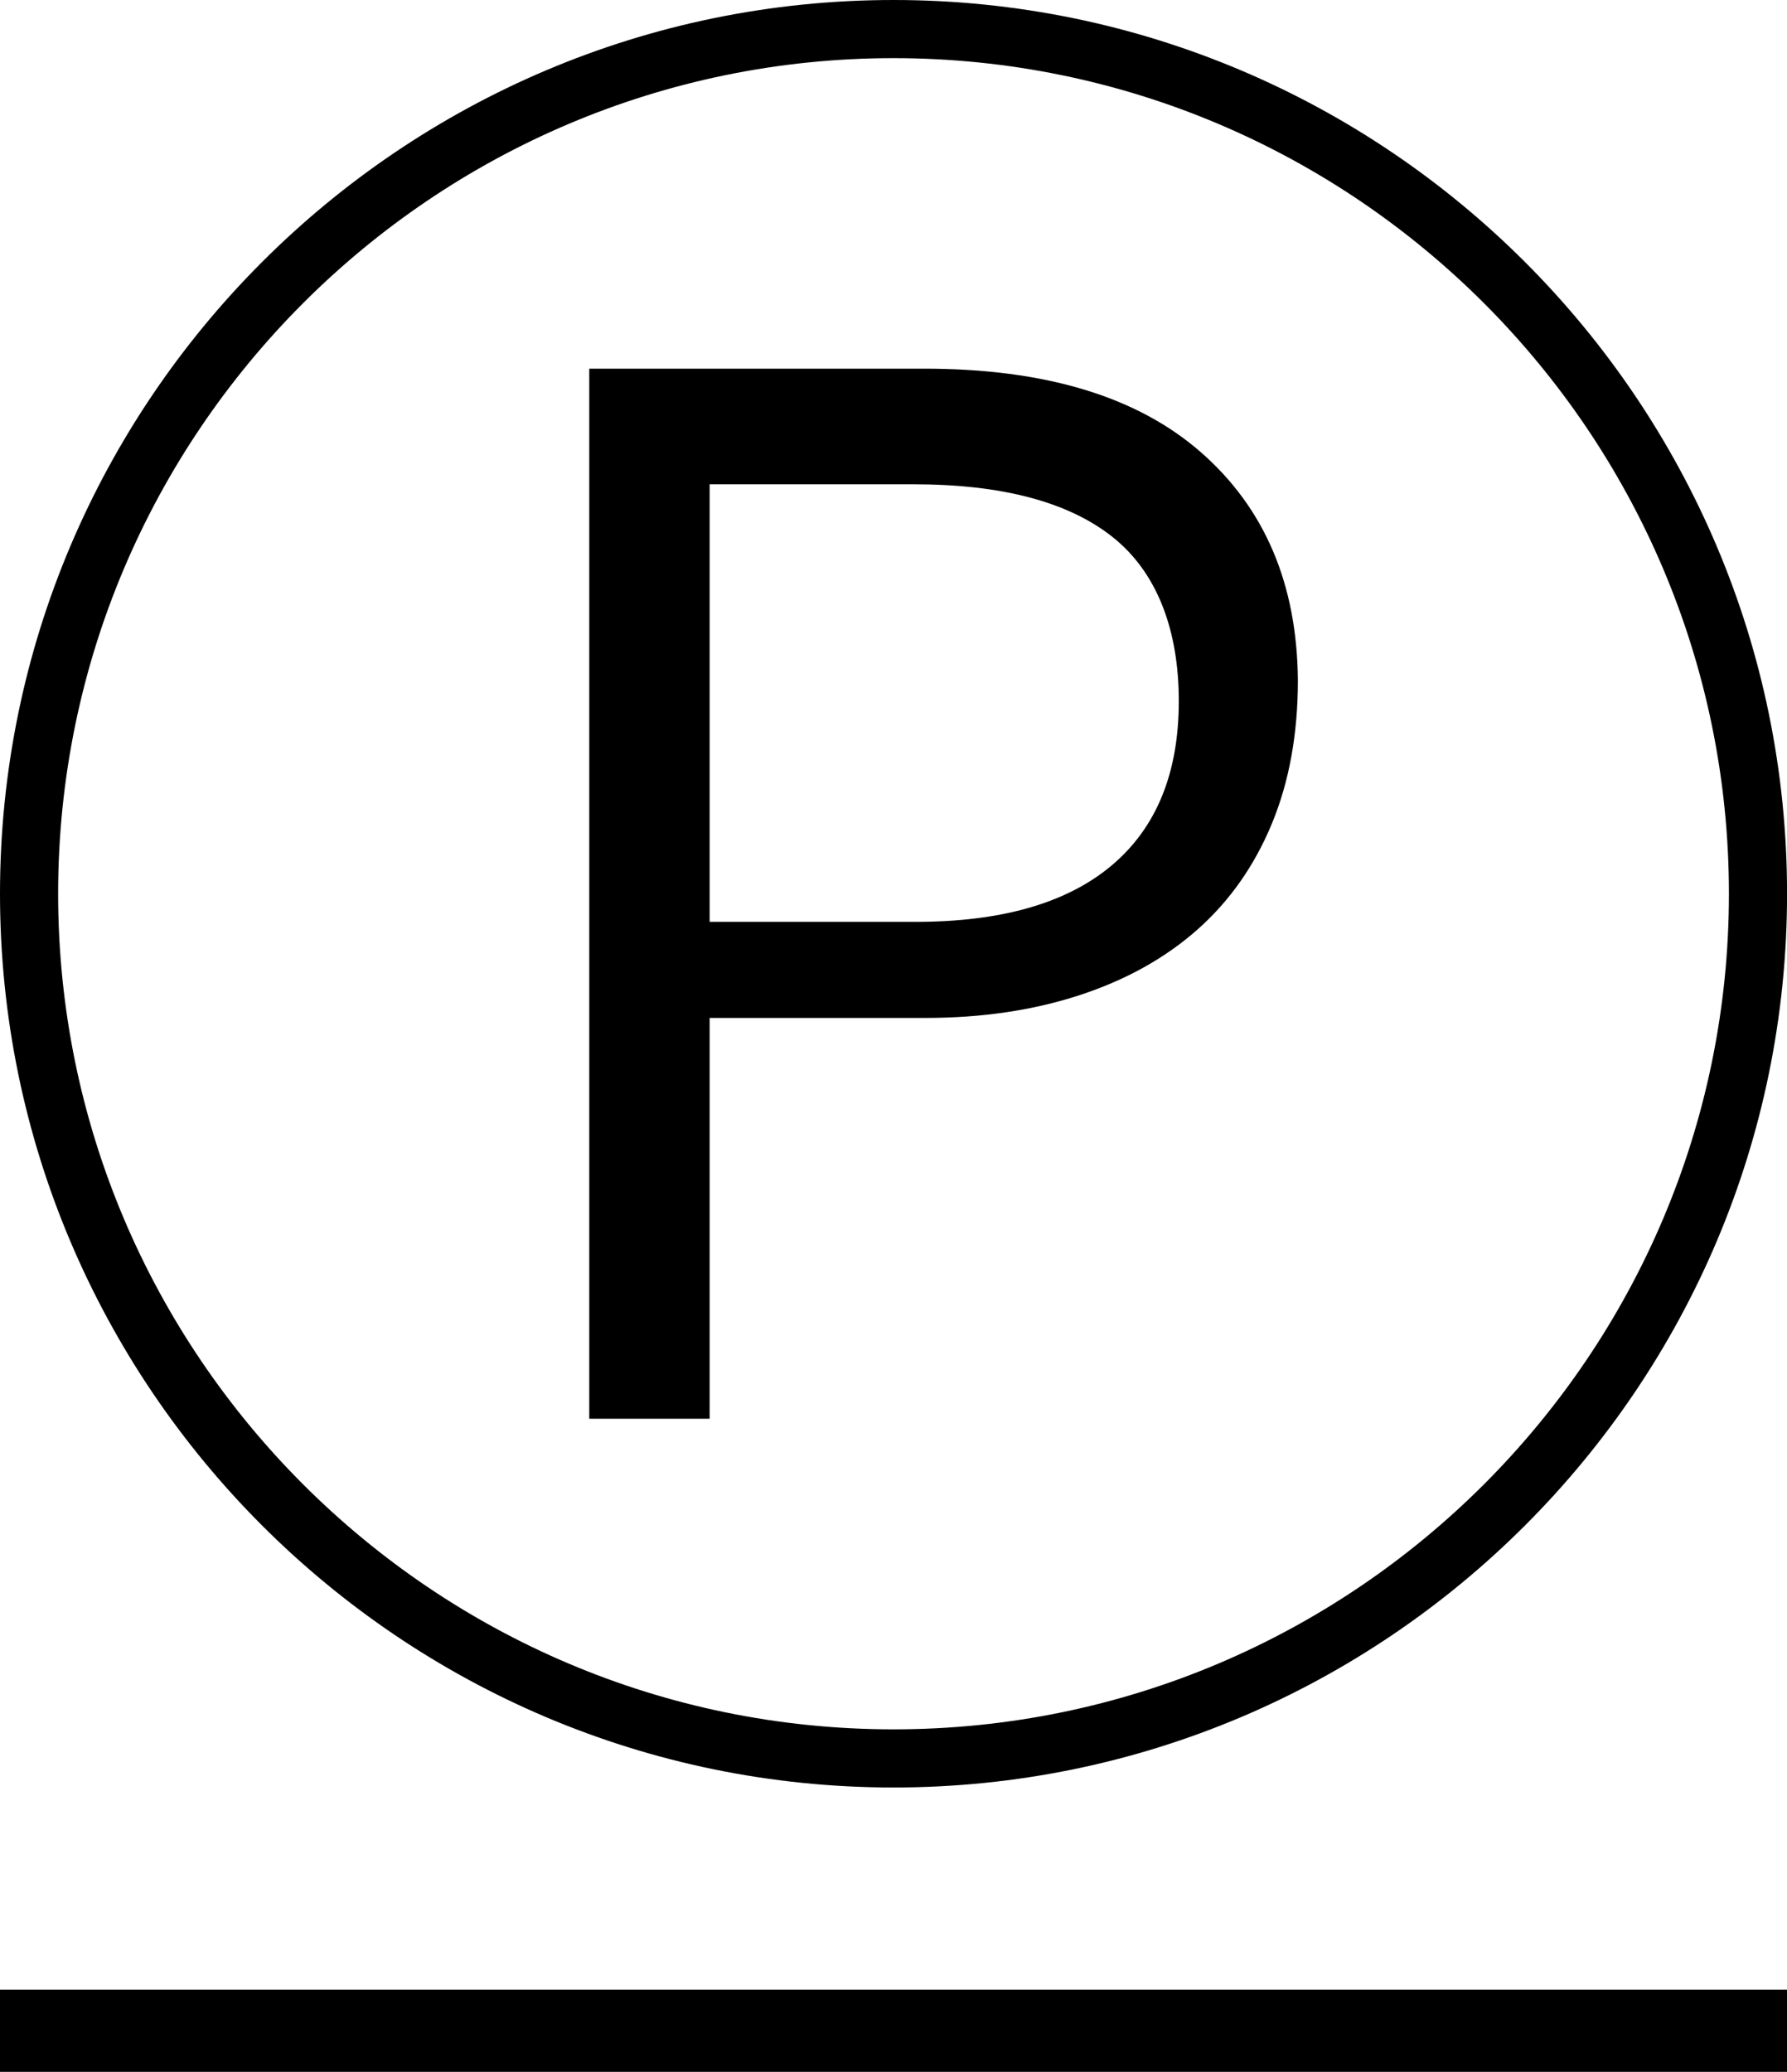 <svg viewBox="0 0 335.07 388.39" xmlns="http://www.w3.org/2000/svg" data-name="Livello 1" id="Livello_1">
  <path d="M167.54,335.08C75.16,335.08,0,259.92,0,167.54S75.16,0,167.54,0s167.54,75.16,167.54,167.54-75.15,167.54-167.54,167.54ZM167.54,10.9C81.17,10.9,10.9,81.17,10.9,167.54s70.26,156.64,156.64,156.64,156.64-70.27,156.64-156.64S253.91,10.9,167.54,10.9Z"></path>
  <path d="M173.55,190.82h-40.49v75.14h-22.57V69.11h62.83c22.65,0,39.95,5.23,51.89,15.7,11.95,10.47,18,24.7,18.15,42.72,0,10.06-1.63,19.03-4.89,26.9-3.26,7.87-7.91,14.48-13.96,19.84-6.05,5.35-13.42,9.45-22.11,12.29-8.69,2.84-18.31,4.26-28.86,4.26ZM171.23,90.78h-38.17v82.03h38.63c16.13,0,28.39-3.53,36.77-10.59,8.38-7.06,12.57-17.32,12.57-30.79s-4.15-24.22-12.45-30.79c-8.3-6.57-20.75-9.86-37.35-9.86Z"></path>
  <rect height="15.42" width="335.07" y="372.97"></rect>
</svg>